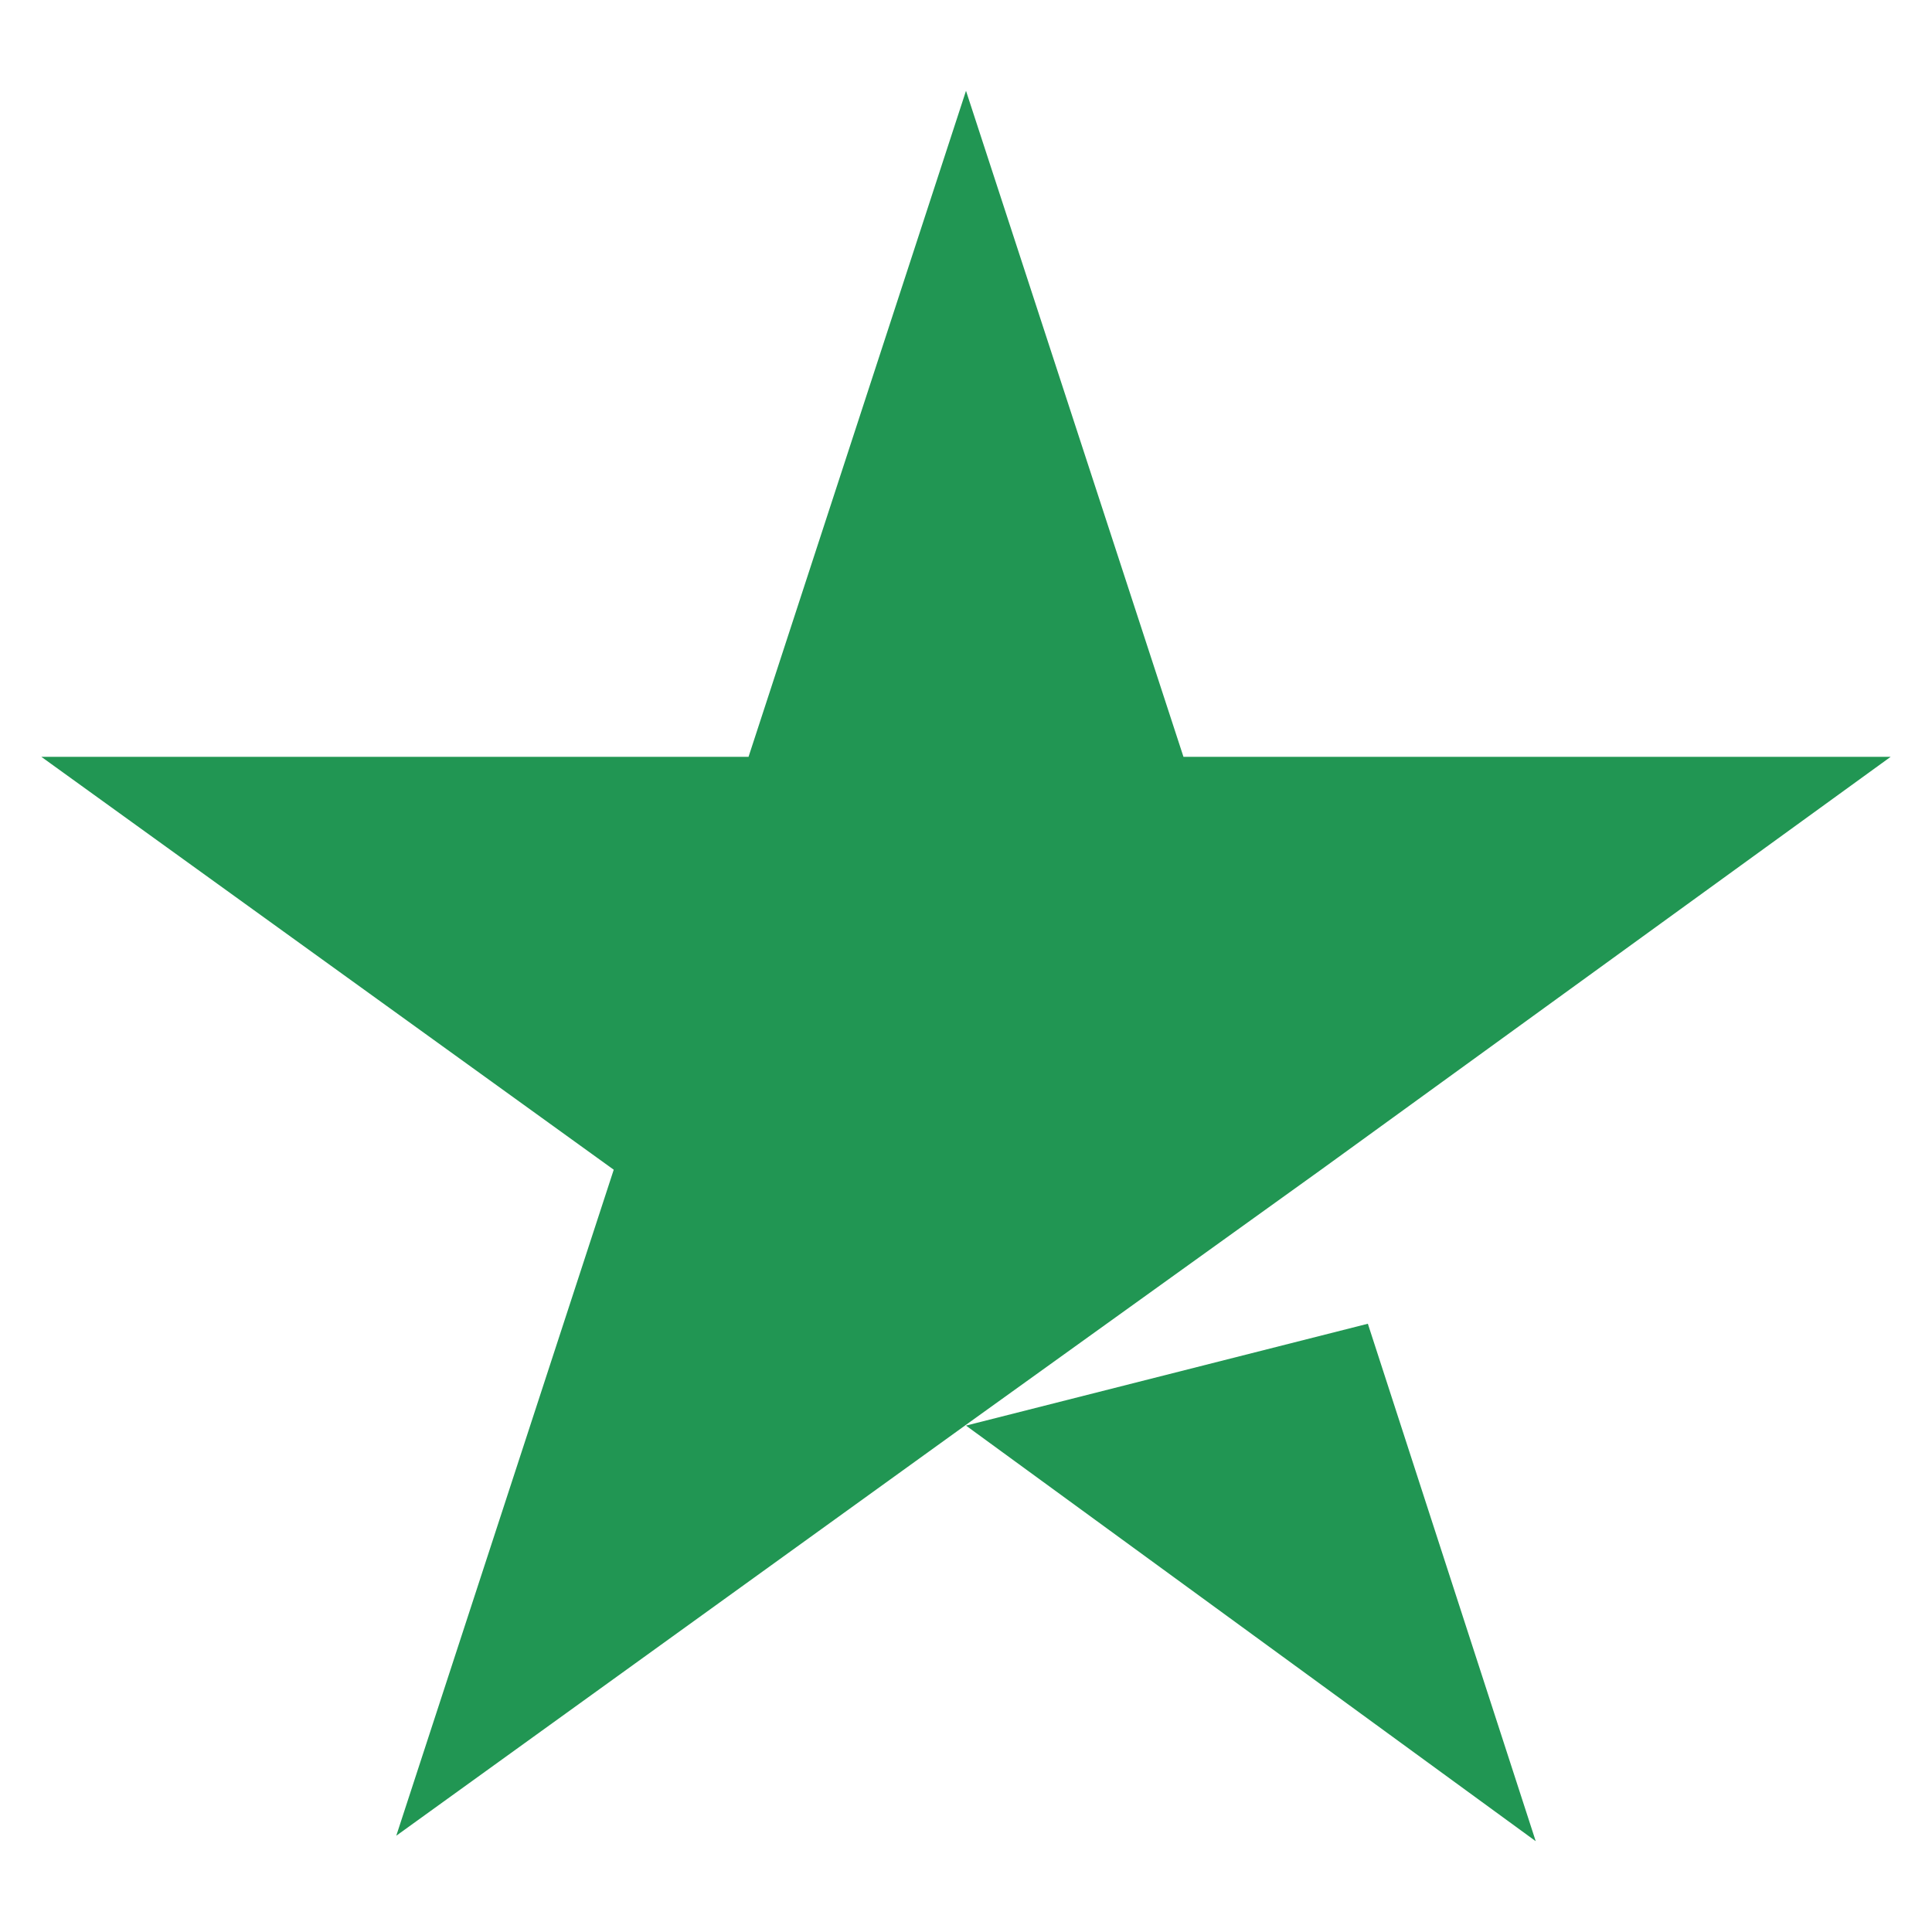 <svg width="18" height="18" viewBox="0 0 18 18" fill="none" xmlns="http://www.w3.org/2000/svg">
<path d="M9 13.282L12.744 12.333L14.308 17.154L9 13.282ZM17.615 7.051H11.026L9 0.846L6.974 7.051H0.385L5.718 10.898L3.692 17.103L9.026 13.256L12.308 10.898L17.615 7.051Z" fill="#219653"/>
</svg>
